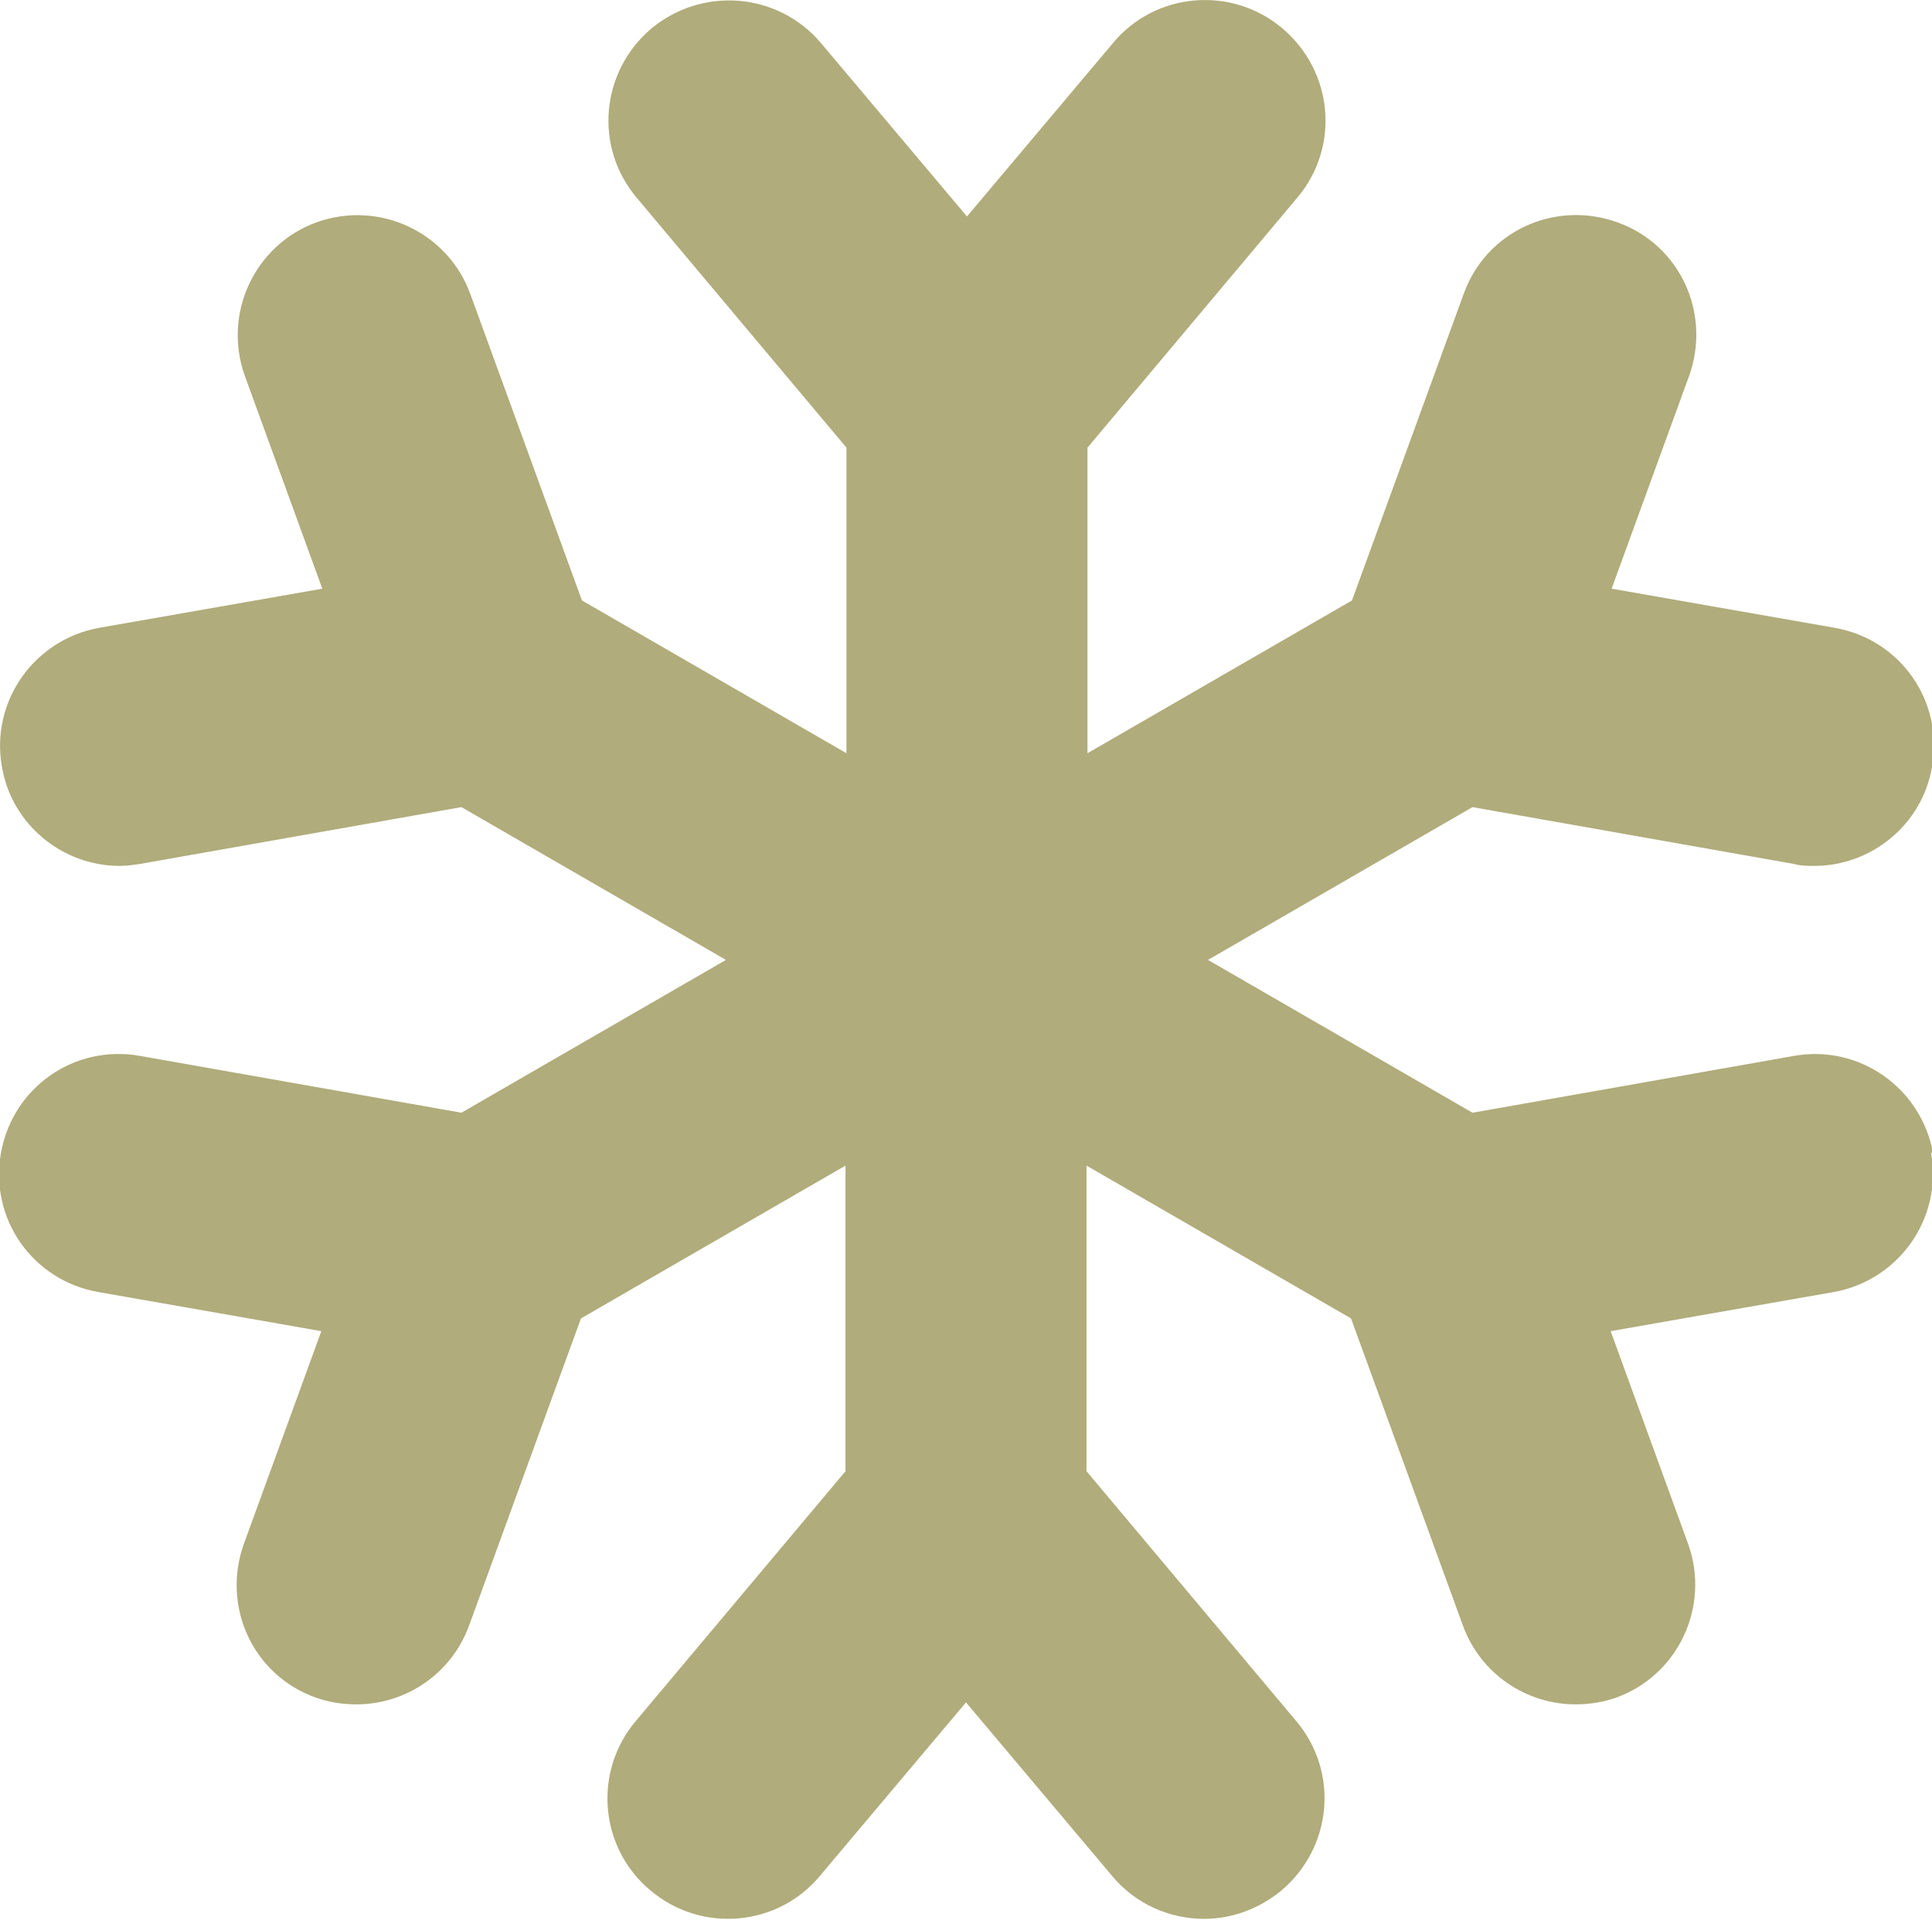 <?xml version="1.0" encoding="UTF-8"?>
<svg id="Livello_2" data-name="Livello 2" xmlns="http://www.w3.org/2000/svg" viewBox="0 0 19.72 19.6">
  <defs>
    <style>
      .cls-1 {
        fill: #b0ac7b;
        fill-rule: evenodd;
      }
    </style>
  </defs>
  <g id="Livello_1-2" data-name="Livello 1">
    <path class="cls-1" d="m19.71,11.77c.12.67-.33,1.3-.99,1.42l-2.28.4.79,2.17c.23.64-.1,1.34-.73,1.57-.14.05-.28.07-.42.07-.5,0-.97-.31-1.15-.81l-1.14-3.13-2.7-1.56v3.12l2.14,2.55c.44.52.37,1.29-.15,1.73-.23.19-.51.29-.79.29-.35,0-.7-.15-.94-.44l-1.49-1.77-1.49,1.77c-.43.52-1.21.59-1.73.15-.52-.43-.59-1.21-.15-1.73l2.14-2.55v-3.12l-2.7,1.56-1.14,3.13c-.18.5-.65.81-1.15.81-.14,0-.28-.02-.42-.07-.64-.23-.96-.93-.73-1.57l.79-2.17-2.28-.4c-.67-.12-1.11-.75-.99-1.42.12-.67.75-1.11,1.42-.99l3.28.58,2.7-1.56-2.7-1.56-3.28.58c-.07.01-.14.02-.21.02-.58,0-1.1-.42-1.2-1.01-.12-.67.33-1.3.99-1.42l2.28-.4-.79-2.17c-.23-.64.1-1.34.73-1.57.64-.23,1.34.1,1.57.73l1.14,3.13,2.7,1.56v-3.12l-2.14-2.55c-.44-.52-.37-1.29.15-1.73.52-.43,1.29-.37,1.73.15l1.49,1.77,1.49-1.77c.43-.52,1.21-.59,1.73-.15s.59,1.21.15,1.73l-2.14,2.55v3.12l2.7-1.56,1.14-3.13c.23-.64.93-.96,1.57-.73s.96.93.73,1.57l-.79,2.17,2.28.4c.67.12,1.11.75.99,1.42-.1.59-.62,1.01-1.2,1.01-.07,0-.14,0-.21-.02l-3.28-.58-2.7,1.56,2.7,1.56,3.28-.58c.67-.12,1.3.33,1.42.99h0Z"/>
  </g>
</svg>
